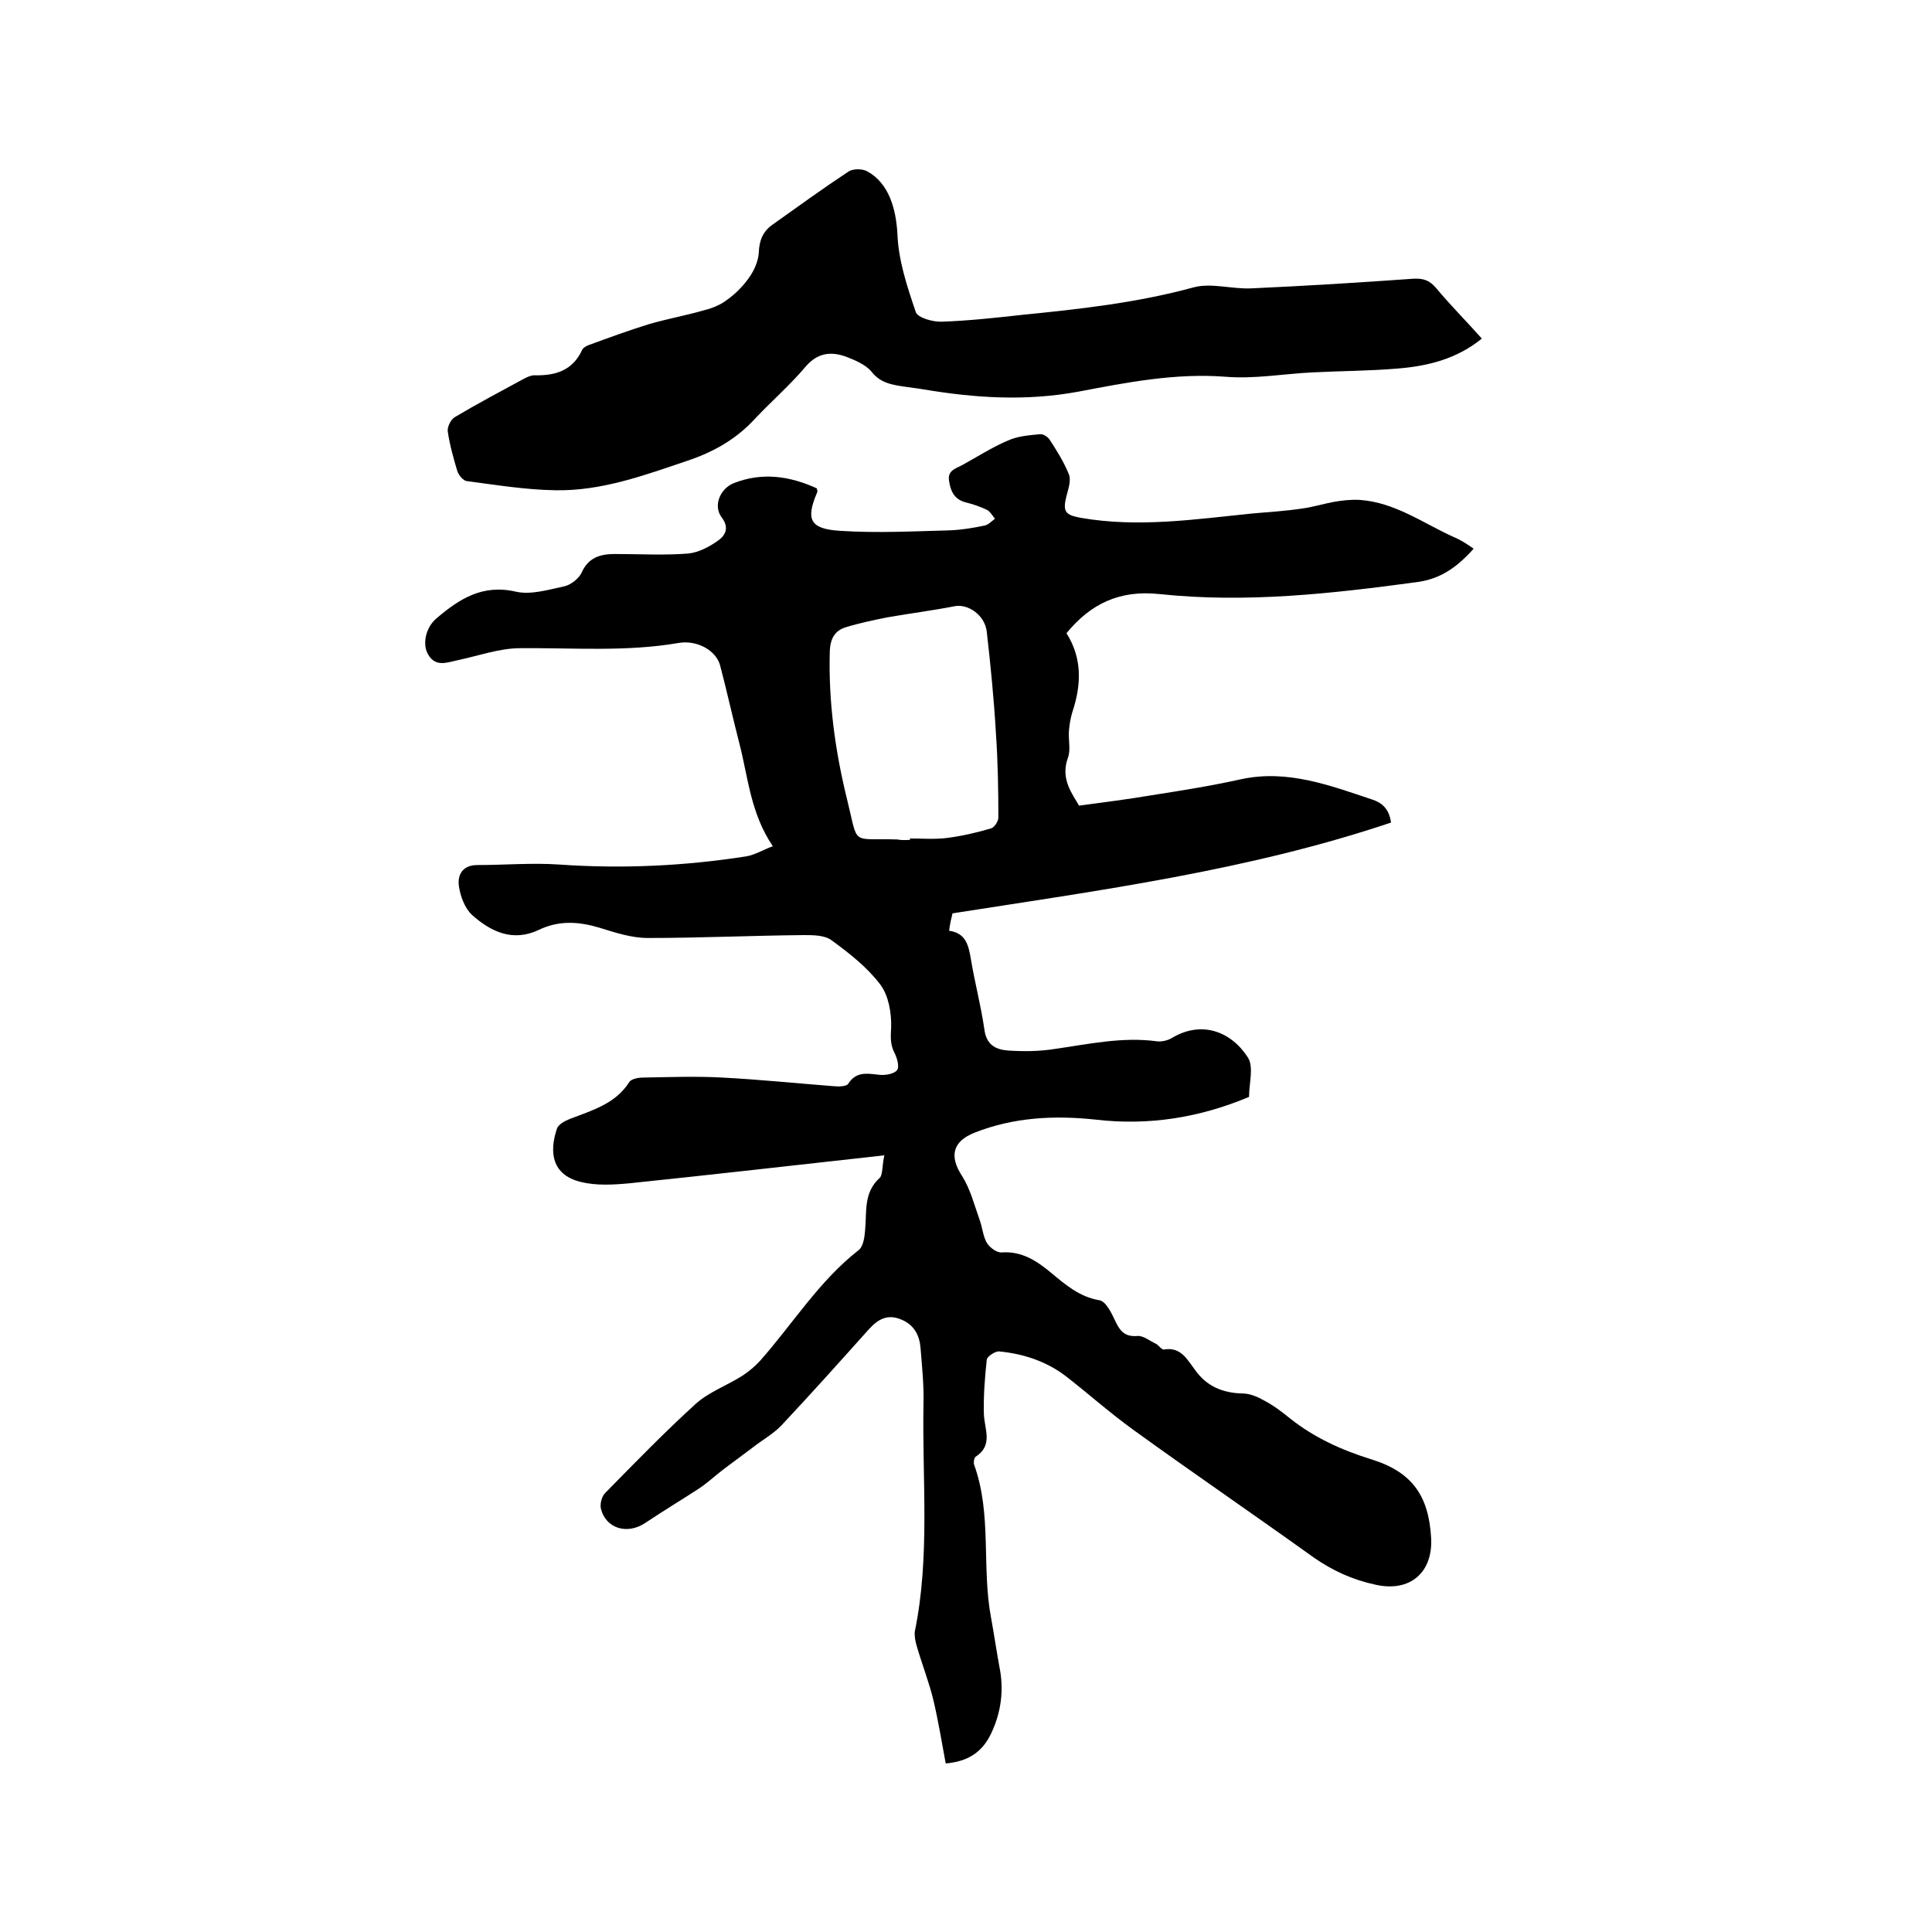 <svg enable-background="new 0 0 400 400" viewBox="0 0 400 400" xmlns="http://www.w3.org/2000/svg"><path d="m183.1 239.2c-18.2 2-35.5 4-52.9 5.8-3.3.3-6.8.5-10-.3-6-1.5-6.5-6.2-4.9-11 .3-.9 1.6-1.6 2.6-2 4.6-1.8 9.5-3.1 12.4-7.7.4-.6 1.8-.9 2.8-.9 5.5-.1 11-.3 16.5 0 7.7.4 15.4 1.2 23.2 1.8 1 .1 2.5 0 2.8-.5 1.6-2.5 3.7-2.2 6.2-1.9 1.3.2 3.2-.1 3.9-.9.6-.7 0-2.7-.6-3.8-.8-1.7-.7-3.1-.6-5 .1-3-.5-6.6-2.2-8.9-2.7-3.6-6.4-6.5-10.1-9.2-1.4-1.1-3.9-1.1-5.8-1.1-10.8.1-21.5.6-32.3.6-3.3 0-6.7-1.1-9.9-2.1-4.3-1.3-8.4-1.6-12.6.4-5.4 2.6-10 .4-13.9-3.1-1.5-1.4-2.4-3.9-2.7-6-.3-2.3.8-4.3 3.8-4.3 5.7 0 11.4-.5 17.1-.1 12.9.9 25.8.3 38.6-1.7 1.8-.3 3.6-1.4 5.5-2.1-4.6-6.8-5.1-14.2-6.9-21.2-1.4-5.4-2.6-10.9-4-16.2-.8-3.1-4.7-5.3-8.5-4.7-10.9 1.9-21.9 1-32.9 1.1-4.3 0-8.7 1.6-13 2.5-2.2.5-4.5 1.4-6-1.1-1.4-2.2-.5-5.8 1.7-7.6 4.7-4 9.5-7.1 16.4-5.5 3.1.7 6.7-.4 10-1.1 1.4-.3 3-1.6 3.6-2.8 1.4-3.2 3.9-3.9 6.9-3.9 5.1 0 10.2.3 15.2-.1 2.1-.2 4.4-1.4 6.2-2.7 1.4-1 2.4-2.6.7-4.8-1.8-2.4-.3-6 2.6-7.1 5.9-2.3 11.6-1.4 17.1 1.1.1.4.2.7.1.8-2.4 5.6-1.6 7.6 4.7 8 7.6.5 15.2.1 22.8-.1 2.4-.1 4.8-.5 7.2-1 .8-.2 1.4-.9 2.1-1.4-.5-.6-1-1.5-1.6-1.8-1.4-.7-2.9-1.2-4.5-1.6-2.3-.6-3.1-2.3-3.4-4.4-.4-2.2 1.4-2.6 2.7-3.3 3.1-1.7 6.2-3.7 9.5-5.1 2-.9 4.4-1.1 6.6-1.3.6-.1 1.6.5 2 1.1 1.5 2.3 3 4.7 4 7.2.5 1.2-.1 3-.5 4.5-.8 3.2-.3 3.9 2.9 4.5 12 2.1 23.8.3 35.7-.9 3.4-.3 6.8-.5 10.1-1 2.3-.3 4.5-1 6.7-1.4 1.7-.3 3.6-.5 5.3-.4 7.3.5 13.1 4.8 19.5 7.7 1.5.6 2.8 1.5 4.1 2.4-3.9 4.4-7.4 6.3-11.6 6.9-17.7 2.4-35.5 4.4-53.4 2.5-8.3-.9-14.3 2-19.3 8.1 3.3 5.2 3.1 10.7 1.2 16.4-.4 1.3-.6 2.7-.7 4-.1 1.8.4 3.8-.2 5.4-1.6 4.4.9 7.4 2.3 9.9 5.2-.7 10-1.3 14.7-2.1 6.4-1 12.7-2 19-3.4 9.5-2 18.2 1.3 26.9 4.2 2.2.7 3.6 2 4 4.8-29.4 9.9-60.1 14-90.8 18.8-.1.6-.3 1.2-.4 1.8-.1.5-.2 1-.3 1.8 3.5.5 4 3 4.5 5.8.8 4.9 2.1 9.7 2.8 14.6.4 3.2 2.3 4.2 4.9 4.4 3.1.2 6.3.2 9.5-.3 7.1-1 14.1-2.6 21.4-1.6 1 .1 2.3-.2 3.2-.8 6-3.5 12.1-1.3 15.6 4.2 1.2 2 .2 5.3.2 8.1-10.2 4.3-20.8 6-31.8 4.7-8.5-.9-16.9-.5-25 2.7-4.6 1.8-5.3 4.9-2.6 9 1.7 2.7 2.5 5.9 3.6 9 .6 1.6.7 3.4 1.5 4.8.6 1 2.1 2.1 3.1 2 4.2-.3 7.3 1.8 10.2 4.2 3 2.5 5.9 5 10 5.7 1.4.2 2.6 2.8 3.4 4.5 1 2.1 2.1 3.1 4.5 2.9 1.2-.1 2.5 1 3.8 1.6.6.3 1.2 1.3 1.7 1.2 3.5-.6 4.8 2.1 6.4 4.2 2.4 3.4 5.7 4.8 9.8 4.9 1.6 0 3.2.7 4.6 1.5 1.9 1 3.6 2.3 5.2 3.6 5 4 10.7 6.6 16.8 8.5 8.5 2.6 12 7.5 12.5 16.3.4 7.2-4.4 11.3-11.5 9.7-4.7-1-8.9-2.9-12.9-5.7-12.4-8.9-25-17.5-37.3-26.4-4.7-3.4-9.1-7.3-13.7-10.9-4.1-3.2-8.9-4.8-14-5.3-.8-.1-2.5 1-2.6 1.7-.4 3.7-.7 7.5-.6 11.2.1 3.2 2 6.5-1.7 8.9-.3.2-.5 1.2-.3 1.7 3.7 10.3 1.5 21.2 3.5 31.7.6 3.3 1.1 6.7 1.7 10 1 4.8.4 9.5-1.7 13.9-1.8 3.8-4.7 5.8-9.4 6.2-.8-4.3-1.5-8.6-2.5-12.9-.9-3.8-2.4-7.6-3.5-11.4-.3-1-.5-2.1-.4-3 3.2-15.6 1.5-31.4 1.8-47.2.1-3.8-.3-7.6-.6-11.4-.2-2.7-1.3-4.9-4-6-2.8-1.2-4.8-.1-6.7 2-6 6.7-12 13.4-18.1 19.9-1.7 1.8-4.1 3.1-6.1 4.7-2 1.5-3.9 2.9-5.9 4.4-1.7 1.3-3.3 2.8-5.1 4-3.7 2.4-7.5 4.7-11.1 7.1-3.7 2.5-8.2 1.2-9.2-3-.2-1 .2-2.5.9-3.2 6.2-6.3 12.3-12.6 18.8-18.5 2.7-2.4 6.3-3.7 9.5-5.7 1.4-.9 2.7-2 3.8-3.2 6.8-7.7 12.2-16.5 20.4-22.9.9-.7 1.2-2.6 1.3-4 .4-3.8-.4-7.8 3-10.9.7-.6.5-2.6 1-4.7zm5.3-65.3c0-.1 0-.2 0-.3 2.5 0 5.1.2 7.6-.1 3.1-.4 6.2-1.1 9.2-2 .7-.2 1.5-1.5 1.5-2.2 0-5.8-.1-11.6-.5-17.4-.4-7-1.1-14.1-1.9-21.1-.4-3.5-3.9-5.8-6.6-5.3-4.6.9-9.3 1.5-13.9 2.3-3 .6-5.9 1.2-8.8 2.1-2.2.7-3.1 2.4-3.2 4.9-.3 10.4 1.1 20.7 3.6 30.8 2.4 9.7.6 7.9 10.4 8.2.9.2 1.8.1 2.6.1z"/><path d="m306.8 70.1c-5.3 4.3-11.3 5.7-17.4 6.2-5.9.5-11.8.5-17.7.8-6 .3-12 1.4-18 .9-10.4-.8-20.5 1.2-30.5 3.1-10.9 2-21.4 1.3-32.1-.5-1.1-.2-2.3-.3-3.5-.5-2.7-.4-5.3-.7-7.2-3.2-1.2-1.4-3.3-2.3-5.1-3-3.2-1.2-6-.9-8.5 2-3.2 3.8-7 7.1-10.4 10.7-3.9 4.3-8.7 7-14.1 8.8-8.9 3-17.8 6.3-27.4 6.1-6.1-.1-12.2-1.1-18.3-1.9-.7-.1-1.6-1.2-1.9-2-.8-2.7-1.6-5.5-2-8.3-.1-.9.6-2.4 1.4-2.9 4.7-2.8 9.6-5.4 14.4-8 .6-.3 1.4-.7 2.1-.7 4.3.1 7.9-.9 9.9-5.2.2-.5.9-.9 1.5-1.1 4.1-1.5 8.2-3 12.4-4.3 3.8-1.1 7.7-1.8 11.5-2.9 1.6-.4 3.3-1.1 4.6-2.1 1.7-1.2 3.3-2.8 4.5-4.5 1.1-1.5 2-3.5 2.1-5.3.1-2.6.9-4.5 3-5.9 5.2-3.7 10.3-7.4 15.6-10.9.9-.6 2.9-.6 3.9 0 4.5 2.5 5.9 7.8 6.2 12.9.2 5.5 2 10.9 3.8 16.2.4 1.2 3.6 2.1 5.5 2 5.5-.2 11-.8 16.4-1.4 12-1.2 23.9-2.5 35.6-5.7 3.7-1 8 .4 12 .2 11.2-.5 22.4-1.2 33.6-2 2.1-.1 3.3.4 4.6 1.9 3 3.6 6.3 6.9 9.5 10.5z"/></svg>